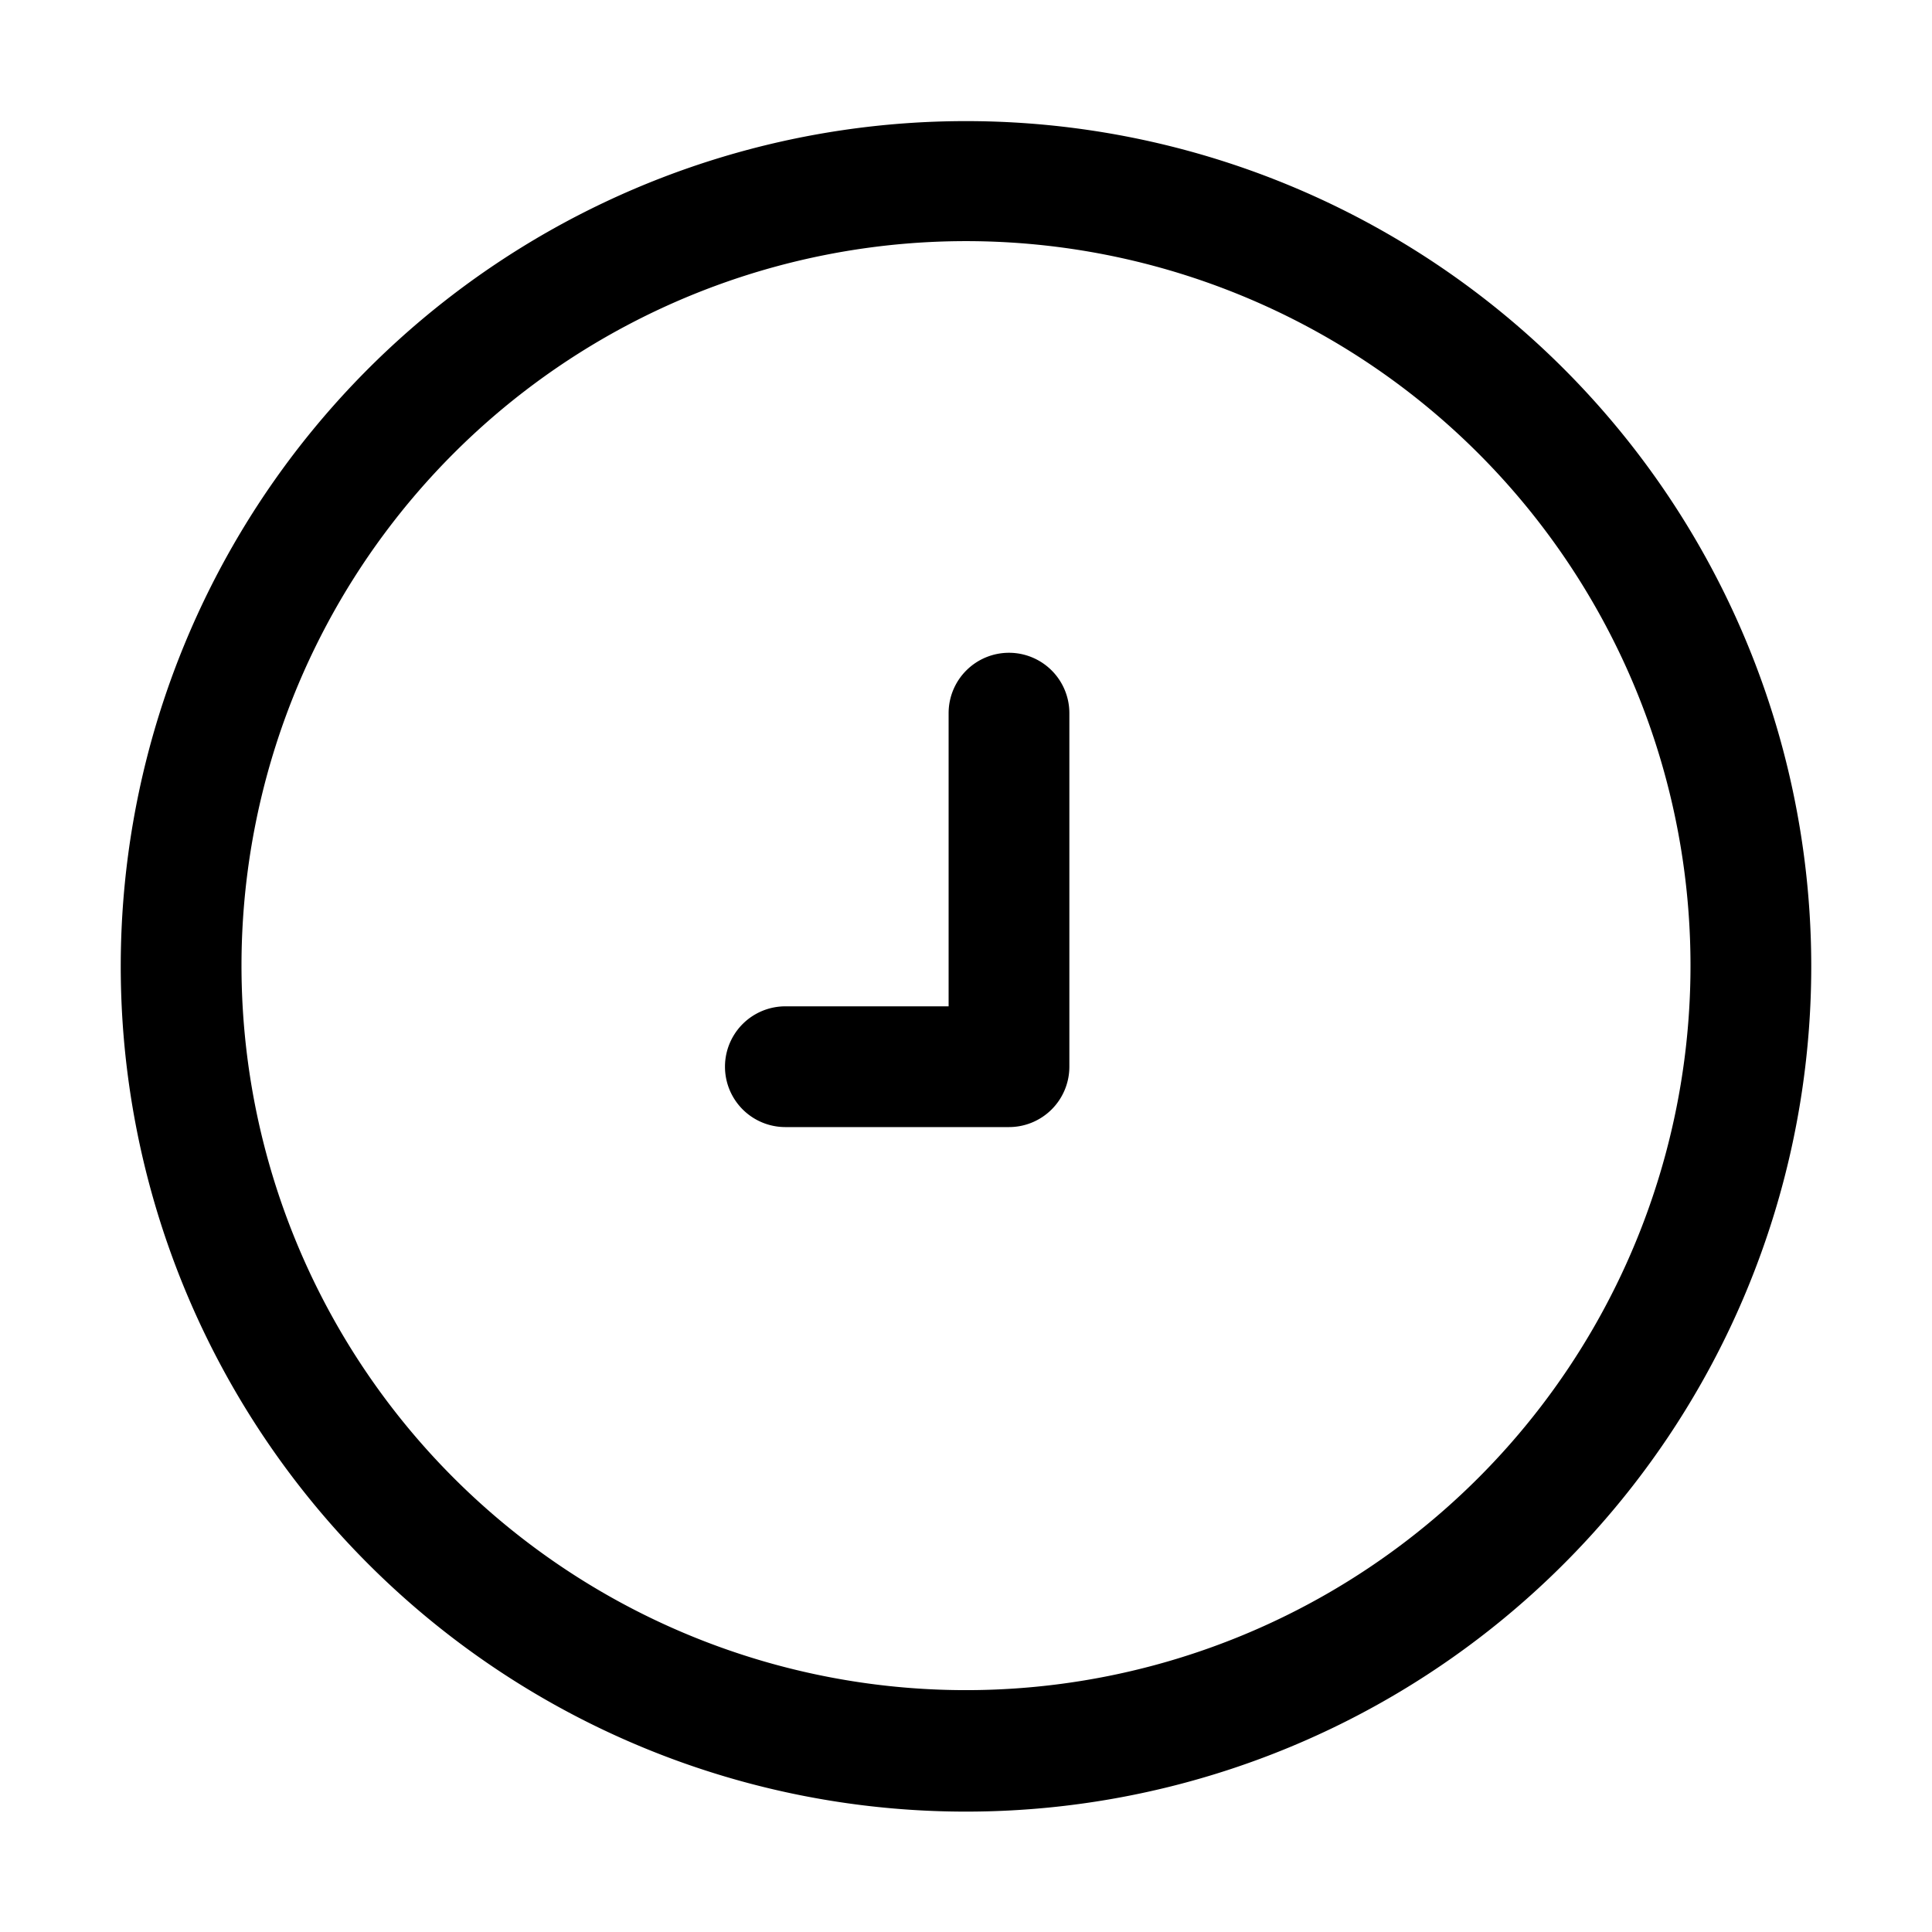<svg id="time_timeline-navigation-workflow-system-outline" data-name="time/timeline-navigation-workflow-system-outline" xmlns="http://www.w3.org/2000/svg" width="16" height="16" viewBox="0 0 16 16">
  <g id="Group_946" data-name="Group 946" transform="translate(1.003 1.003)">
    <path id="Path_921" data-name="Path 921" d="M2293.219,3087.441a.5.5,0,0,0-.5.5v2.428h-1.352a.5.5,0,1,0,0,1h1.852a.5.5,0,0,0,.5-.5v-2.927A.5.5,0,0,0,2293.219,3087.441Z" transform="translate(-2285.866 -3083.038)"/>
    <path id="Path_922" data-name="Path 922" d="M2290.362,3080.837a7,7,0,1,0,7,7A7,7,0,0,0,2290.362,3080.837Zm0,12.994a6,6,0,1,1,6-6A6,6,0,0,1,2290.362,3093.831Z" transform="translate(-2283.365 -3080.837)"/>
  </g>
  <rect id="Rectangle_553" data-name="Rectangle 553" width="16" height="16" fill="none"/>
</svg>
